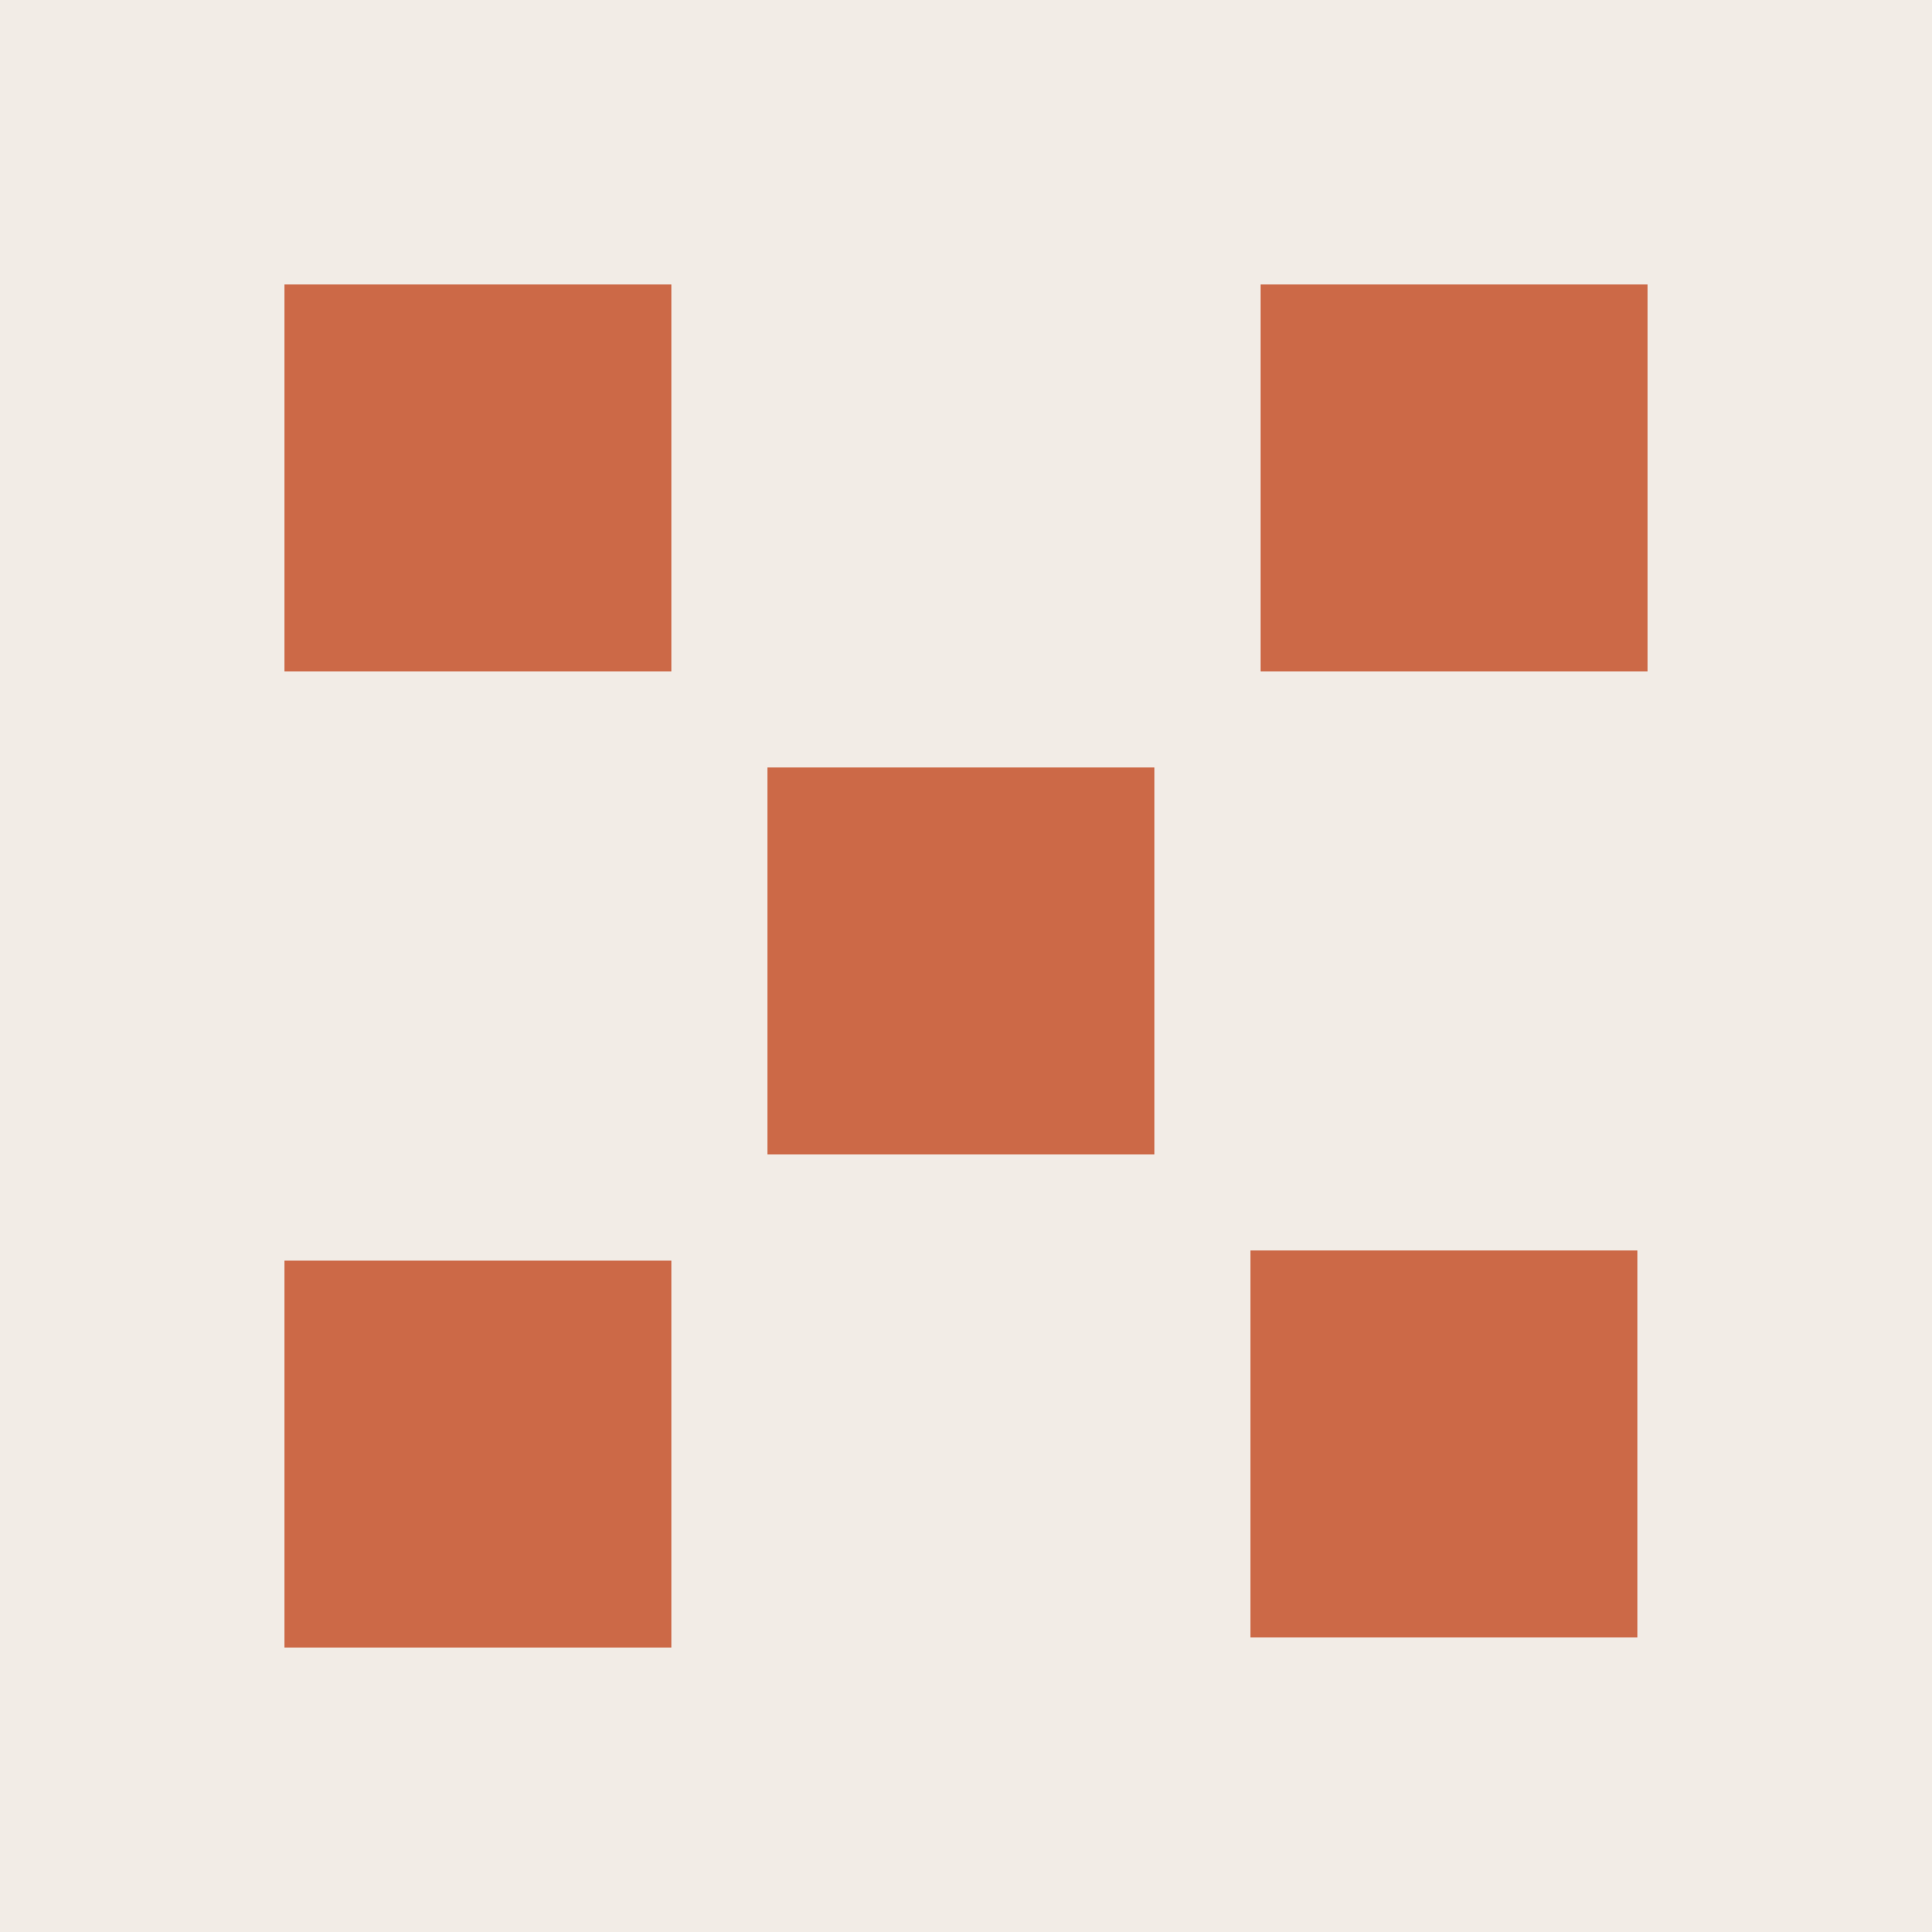 <?xml version="1.0" encoding="UTF-8"?><svg id="Livello_2" xmlns="http://www.w3.org/2000/svg" viewBox="0 0 95 95"><defs><style>.cls-1{fill:#cc6947;}.cls-2{fill:#f2ece6;}</style></defs><g id="Livello_1-2"><rect class="cls-2" width="95" height="95"/><rect class="cls-1" x="37.75" y="37.75" width="19" height="19"/><rect class="cls-1" x="14" y="62" width="19" height="19"/><rect class="cls-1" x="14" y="14" width="19" height="19"/><rect class="cls-1" x="61.5" y="61.5" width="19" height="19"/><rect class="cls-1" x="62" y="14" width="19" height="19"/></g></svg>